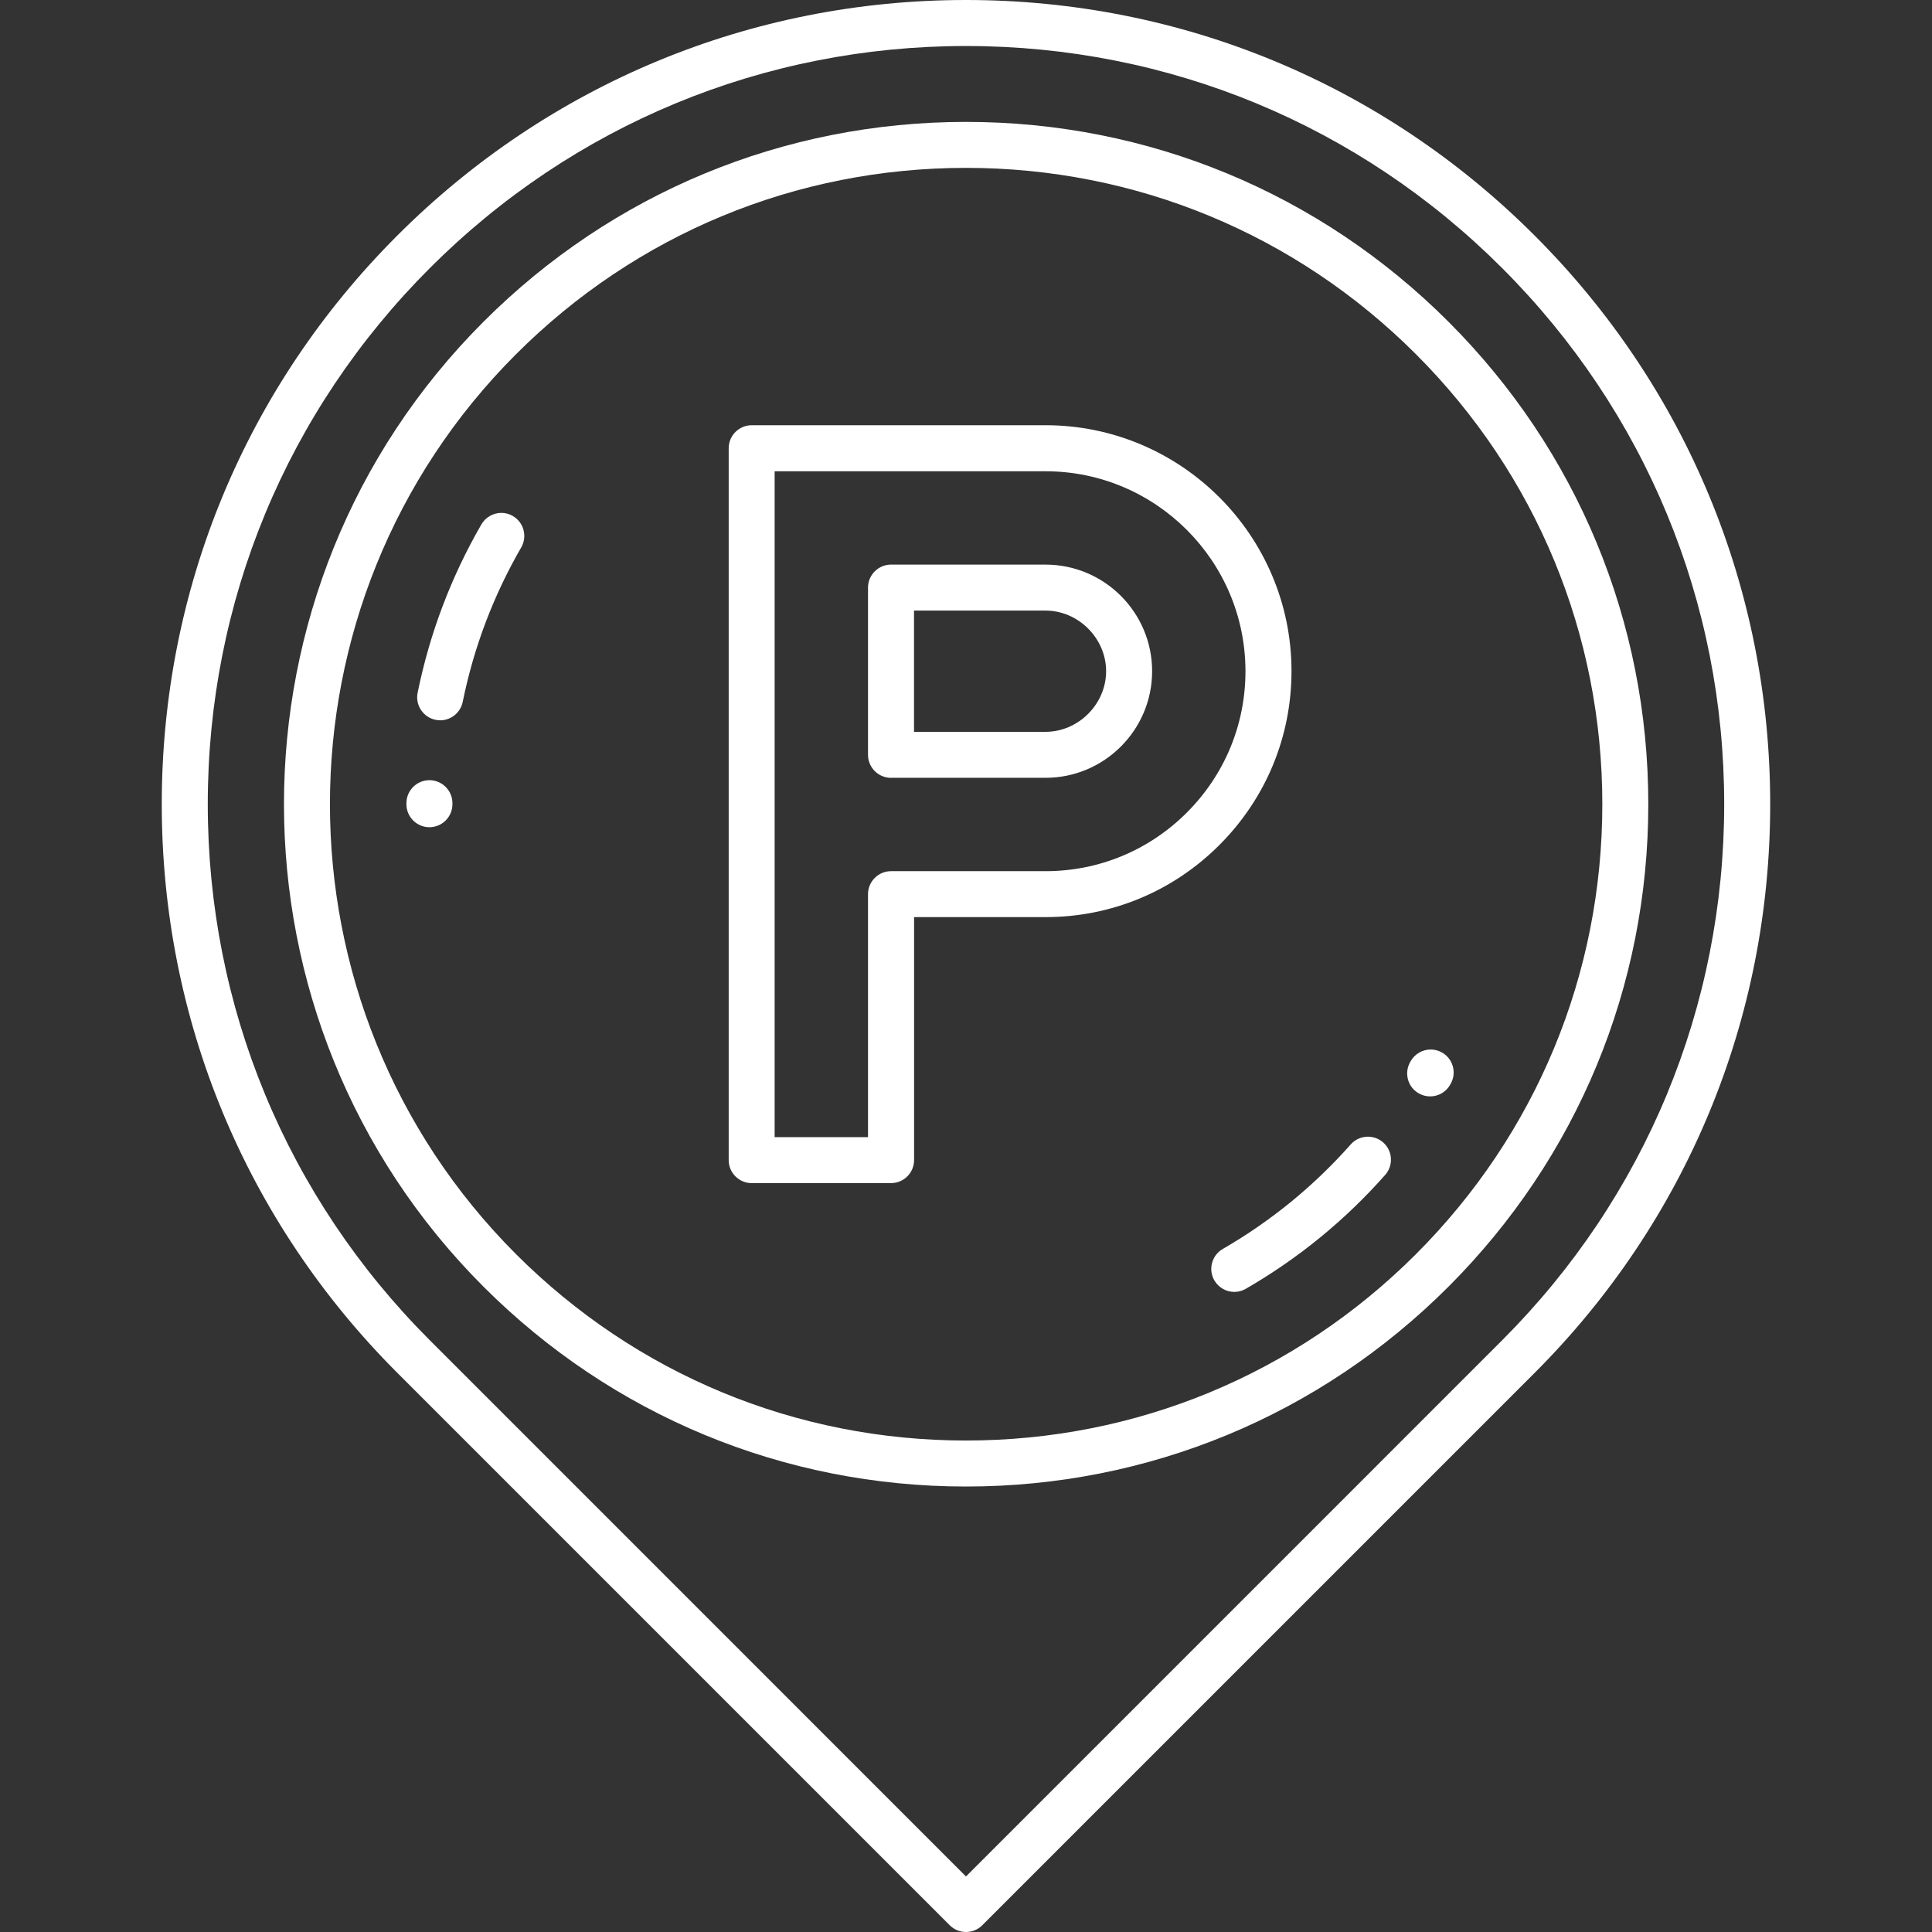 <?xml version="1.0" encoding="utf-8"?>
<!-- Generator: Adobe Illustrator 18.0.0, SVG Export Plug-In . SVG Version: 6.00 Build 0)  -->
<!DOCTYPE svg PUBLIC "-//W3C//DTD SVG 1.1//EN" "http://www.w3.org/Graphics/SVG/1.1/DTD/svg11.dtd">
<svg version="1.1" id="Layer_1" xmlns="http://www.w3.org/2000/svg" xmlns:xlink="http://www.w3.org/1999/xlink" x="0px" y="0px"
	 viewBox="0 0 56.693 56.693" enable-background="new 0 0 56.693 56.693" xml:space="preserve">
<rect x="0" y="0" width="56.693" height="56.693" fill="#333333" stroke="none"/>
<g>
	<path fill="#FFFFFF" d="M28.346,56.693c-0.178,0-0.352-0.072-0.477-0.198l-16.21-16.21c-4.457-4.457-6.912-10.383-6.912-16.687
		s2.455-12.23,6.912-16.687C16.117,2.455,22.043,0,28.346,0c6.304,0,12.23,2.455,16.687,6.912
		c4.457,4.457,6.912,10.383,6.912,16.687c0,6.303-2.455,12.23-6.912,16.687l-16.21,16.21C28.696,56.623,28.527,56.693,28.346,56.693
		z M28.346,1.35c-5.943,0-11.53,2.314-15.732,6.516c-4.202,4.202-6.517,9.79-6.517,15.732s2.314,11.53,6.517,15.732l15.732,15.733
		l15.732-15.733c4.202-4.202,6.517-9.789,6.517-15.732c0-5.943-2.314-11.53-6.517-15.732C39.877,3.664,34.289,1.35,28.346,1.35z"/>
	<path fill="#FFFFFF" d="M28.346,43.621c-5.348,0-10.376-2.083-14.158-5.864c-7.807-7.807-7.807-20.509,0-28.316
		c3.782-3.782,8.81-5.864,14.158-5.864c5.348,0,10.376,2.083,14.158,5.864c3.782,3.782,5.864,8.81,5.864,14.158
		s-2.083,10.376-5.864,14.158C38.723,41.539,33.695,43.621,28.346,43.621z M28.346,4.926c-4.988,0-9.677,1.942-13.204,5.469
		c-7.28,7.28-7.28,19.127,0,26.407c3.527,3.527,8.216,5.469,13.204,5.469s9.677-1.942,13.204-5.469
		c3.527-3.527,5.469-8.216,5.469-13.204s-1.942-9.677-5.469-13.204C38.023,6.868,33.334,4.926,28.346,4.926z"/>
	<path fill="#FFFFFF" d="M26.146,22.825c-0.372,0-0.675-0.303-0.675-0.675v-4.907c0-0.372,0.303-0.675,0.675-0.675h4.534
		c1.725,0,3.128,1.403,3.128,3.128c0,1.725-1.403,3.128-3.128,3.128H26.146z M26.821,21.475h3.859c0.964,0,1.778-0.814,1.778-1.779
		c0-0.964-0.814-1.779-1.778-1.779h-3.859V21.475z"/>
	<path fill="#FFFFFF" d="M22.058,34.718c-0.372,0-0.675-0.303-0.675-0.675v-20.89c0-0.372,0.303-0.675,0.675-0.675h8.623
		c3.98,0,7.217,3.238,7.217,7.217c0,1.925-0.752,3.736-2.116,5.101c-1.365,1.365-3.176,2.116-5.1,2.116c0,0-3.859,0-3.859,0v7.13
		c0,0.372-0.303,0.675-0.675,0.675H22.058z M22.732,33.369h2.739v-7.13c0-0.372,0.303-0.675,0.675-0.675h4.534
		c1.565,0,3.038-0.611,4.147-1.72c1.109-1.109,1.72-2.582,1.72-4.147c0-3.235-2.632-5.868-5.868-5.868h-7.948V33.369z"/>
	<path fill="#FFFFFF" d="M12.918,21.137c-0.045,0-0.091-0.005-0.135-0.014c-0.177-0.036-0.329-0.139-0.429-0.289
		c-0.1-0.15-0.135-0.33-0.099-0.507c0.354-1.74,0.983-3.402,1.871-4.939c0.12-0.208,0.345-0.338,0.586-0.338
		c0.117,0,0.234,0.031,0.336,0.091c0.322,0.186,0.433,0.6,0.247,0.922c-0.815,1.411-1.393,2.936-1.717,4.533
		C13.514,20.91,13.236,21.137,12.918,21.137z"/>
	<path fill="#FFFFFF" d="M12.601,24.274c-0.372,0-0.675-0.303-0.675-0.675v-0.03c0-0.372,0.303-0.675,0.675-0.675
		s0.675,0.303,0.675,0.675v0.03C13.276,23.971,12.973,24.274,12.601,24.274z"/>
	<path fill="#FFFFFF" d="M36.22,37.91c-0.241,0-0.465-0.129-0.586-0.338c-0.09-0.156-0.114-0.338-0.067-0.512
		c0.047-0.174,0.158-0.32,0.314-0.41c1.411-0.815,2.674-1.847,3.754-3.067c0.128-0.145,0.313-0.228,0.506-0.228
		c0.165,0,0.323,0.06,0.447,0.169c0.135,0.12,0.216,0.284,0.227,0.464c0.011,0.18-0.049,0.353-0.168,0.489
		c-1.176,1.33-2.552,2.454-4.09,3.342C36.454,37.879,36.338,37.91,36.22,37.91z"/>
	<path fill="#FFFFFF" d="M41.966,32.173c-0.118,0-0.234-0.031-0.337-0.091c-0.156-0.09-0.268-0.236-0.314-0.41
		c-0.046-0.174-0.022-0.356,0.068-0.512l0.014-0.024c0.12-0.209,0.345-0.339,0.586-0.339c0.117,0,0.233,0.031,0.335,0.09
		c0.156,0.09,0.268,0.235,0.315,0.409c0.047,0.174,0.023,0.356-0.067,0.512l-0.017,0.03C42.431,32.044,42.207,32.173,41.966,32.173z
		"/>
</g>
</svg>
